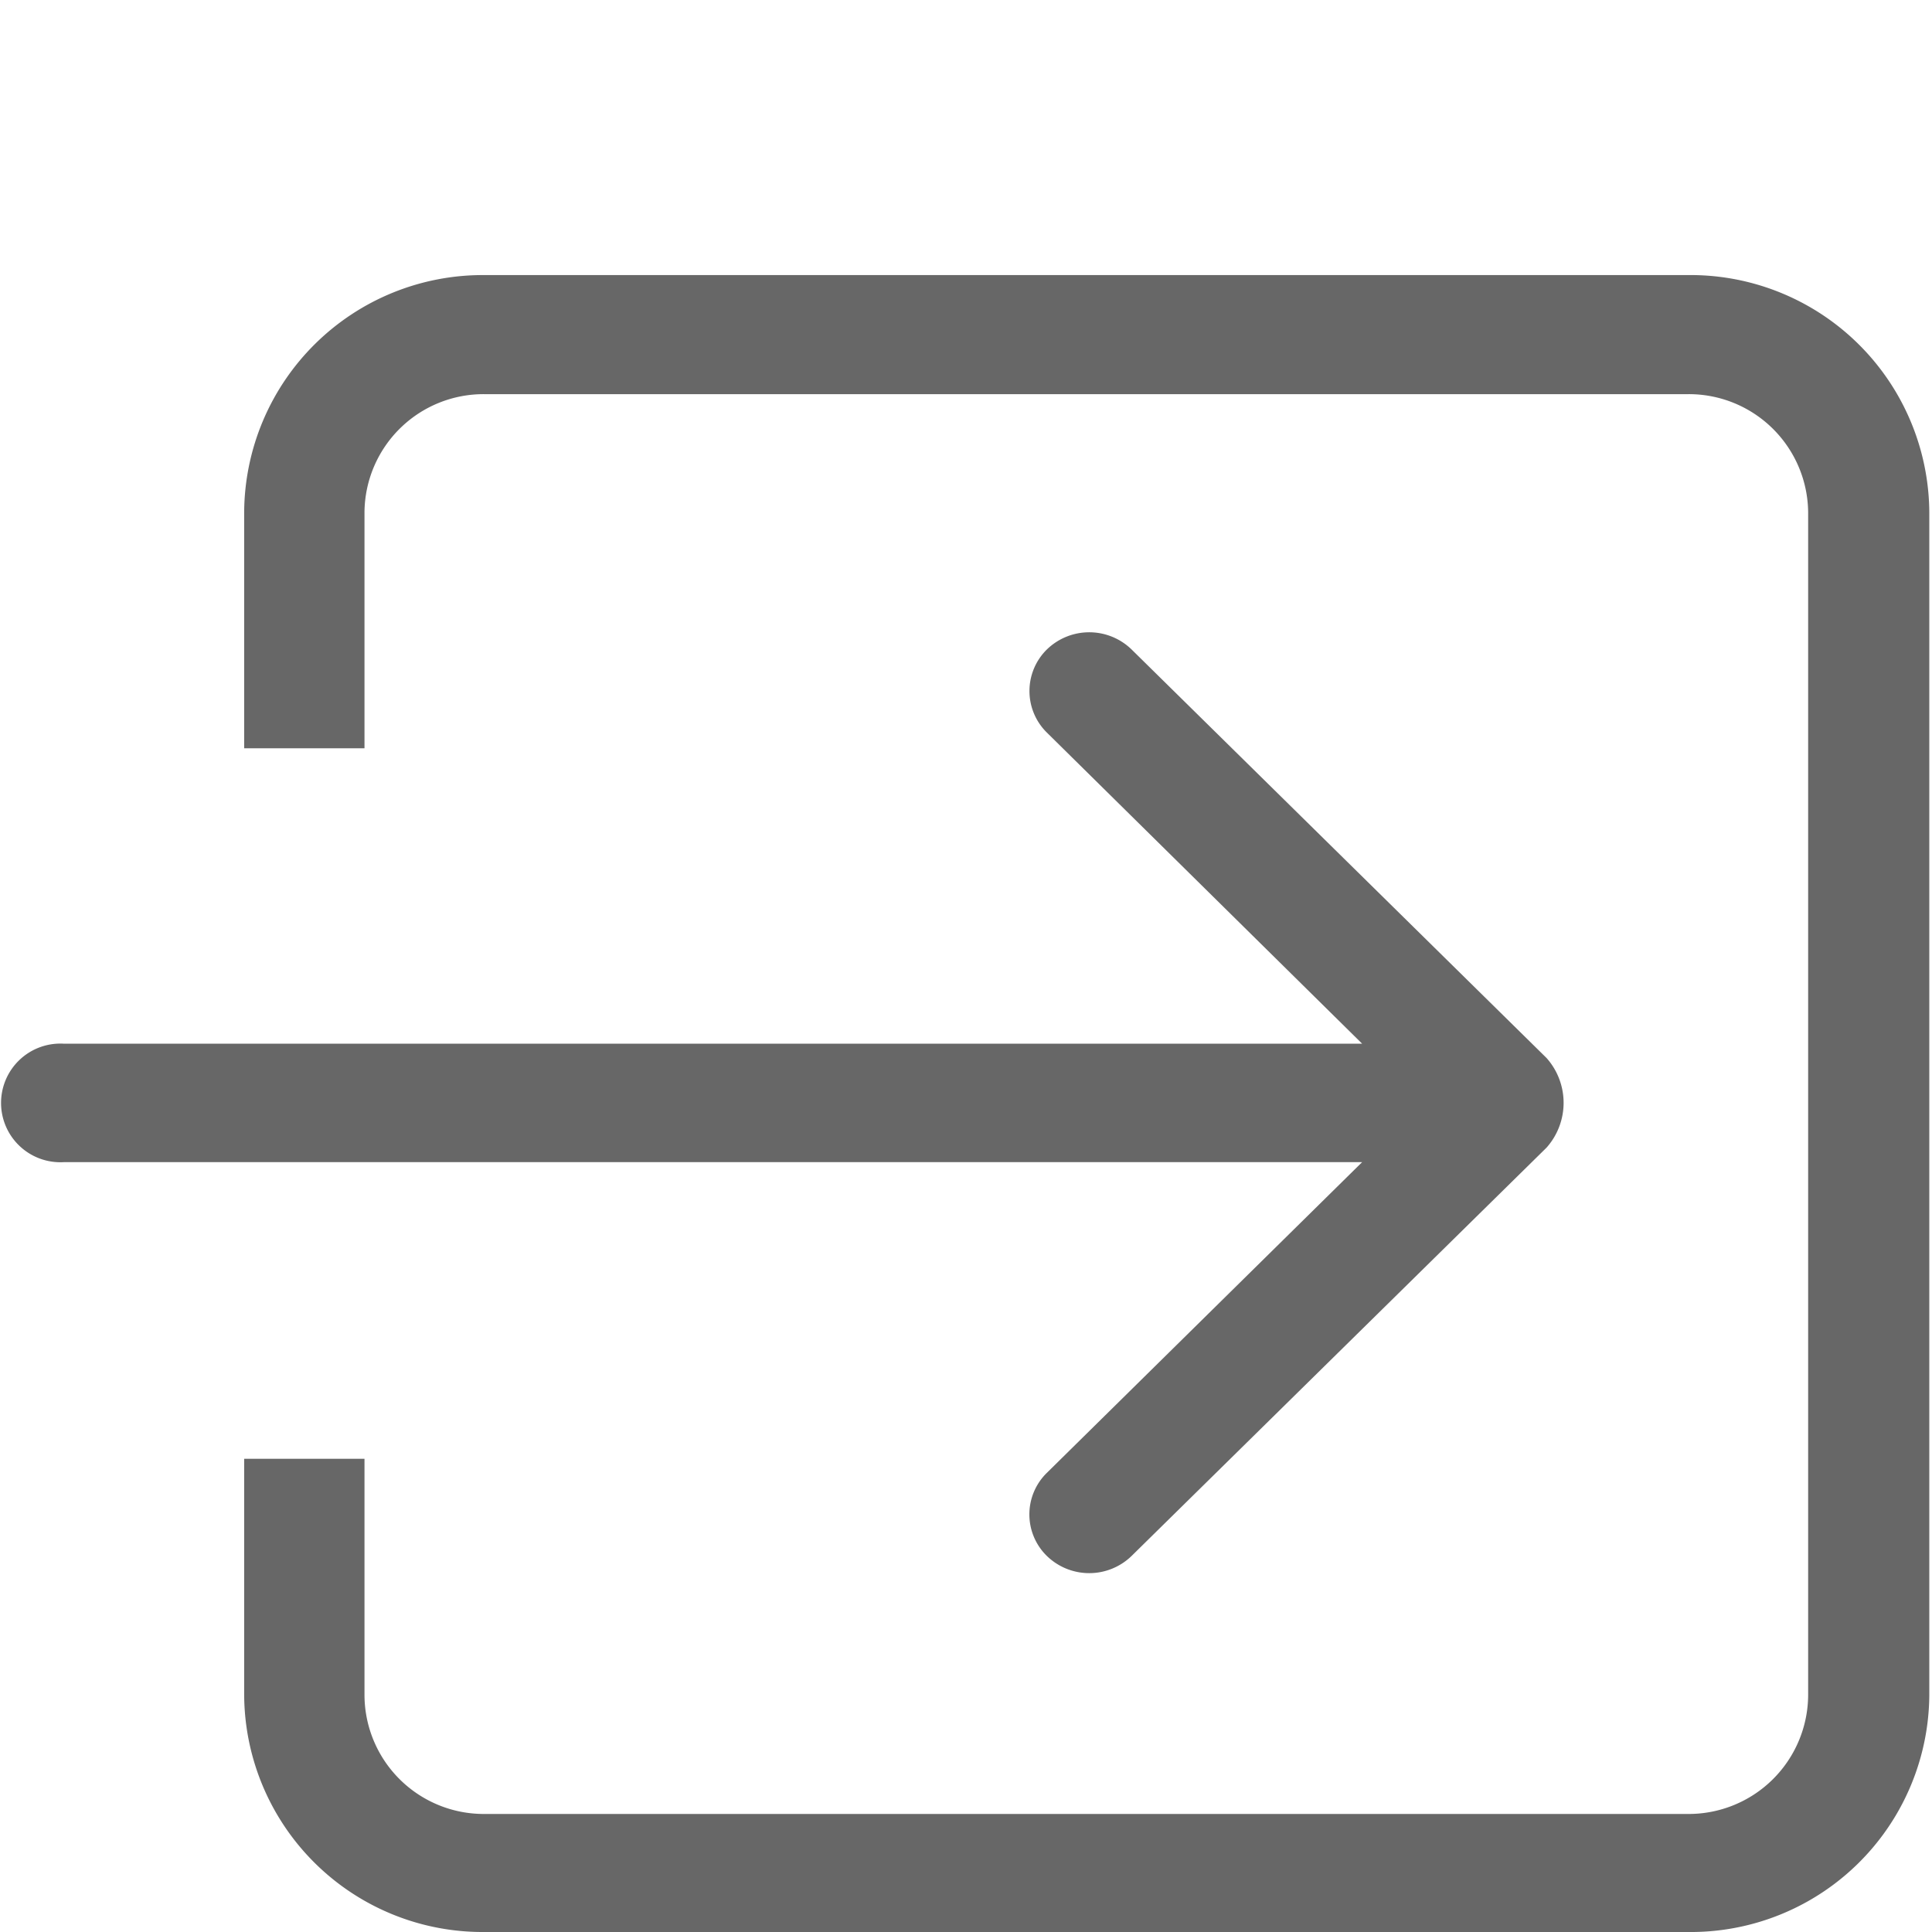 <svg id="Capa_1" data-name="Capa 1" xmlns="http://www.w3.org/2000/svg" viewBox="0 0 93.13 93.13"><defs><style>.cls-1{fill:#676767;fill-rule:evenodd;}</style></defs><title>ico-entrar</title><path class="cls-1" d="M50.46,71a2.8,2.8,0,0,0,0,4,2.93,2.93,0,0,0,4.09,0l20-19.68a3.25,3.25,0,0,0,0-4.32l-20-19.69a2.93,2.93,0,0,0-4.09,0,2.81,2.81,0,0,0,0,4l15.2,15H3.08a2.86,2.86,0,1,0,0,5.71H65.66ZM81.35,13.26h-58A11.5,11.5,0,0,0,11.77,24.67v11.4h5.8V24.67A5.74,5.74,0,0,1,23.36,19h58a5.75,5.75,0,0,1,5.8,5.7V81.72a5.76,5.76,0,0,1-5.8,5.72h-58a5.75,5.75,0,0,1-5.79-5.72V70.32h-5.8v11.4A11.49,11.49,0,0,0,23.36,93.13h58A11.5,11.5,0,0,0,93,81.72v-57A11.51,11.51,0,0,0,81.35,13.26Zm0,0"/></svg>